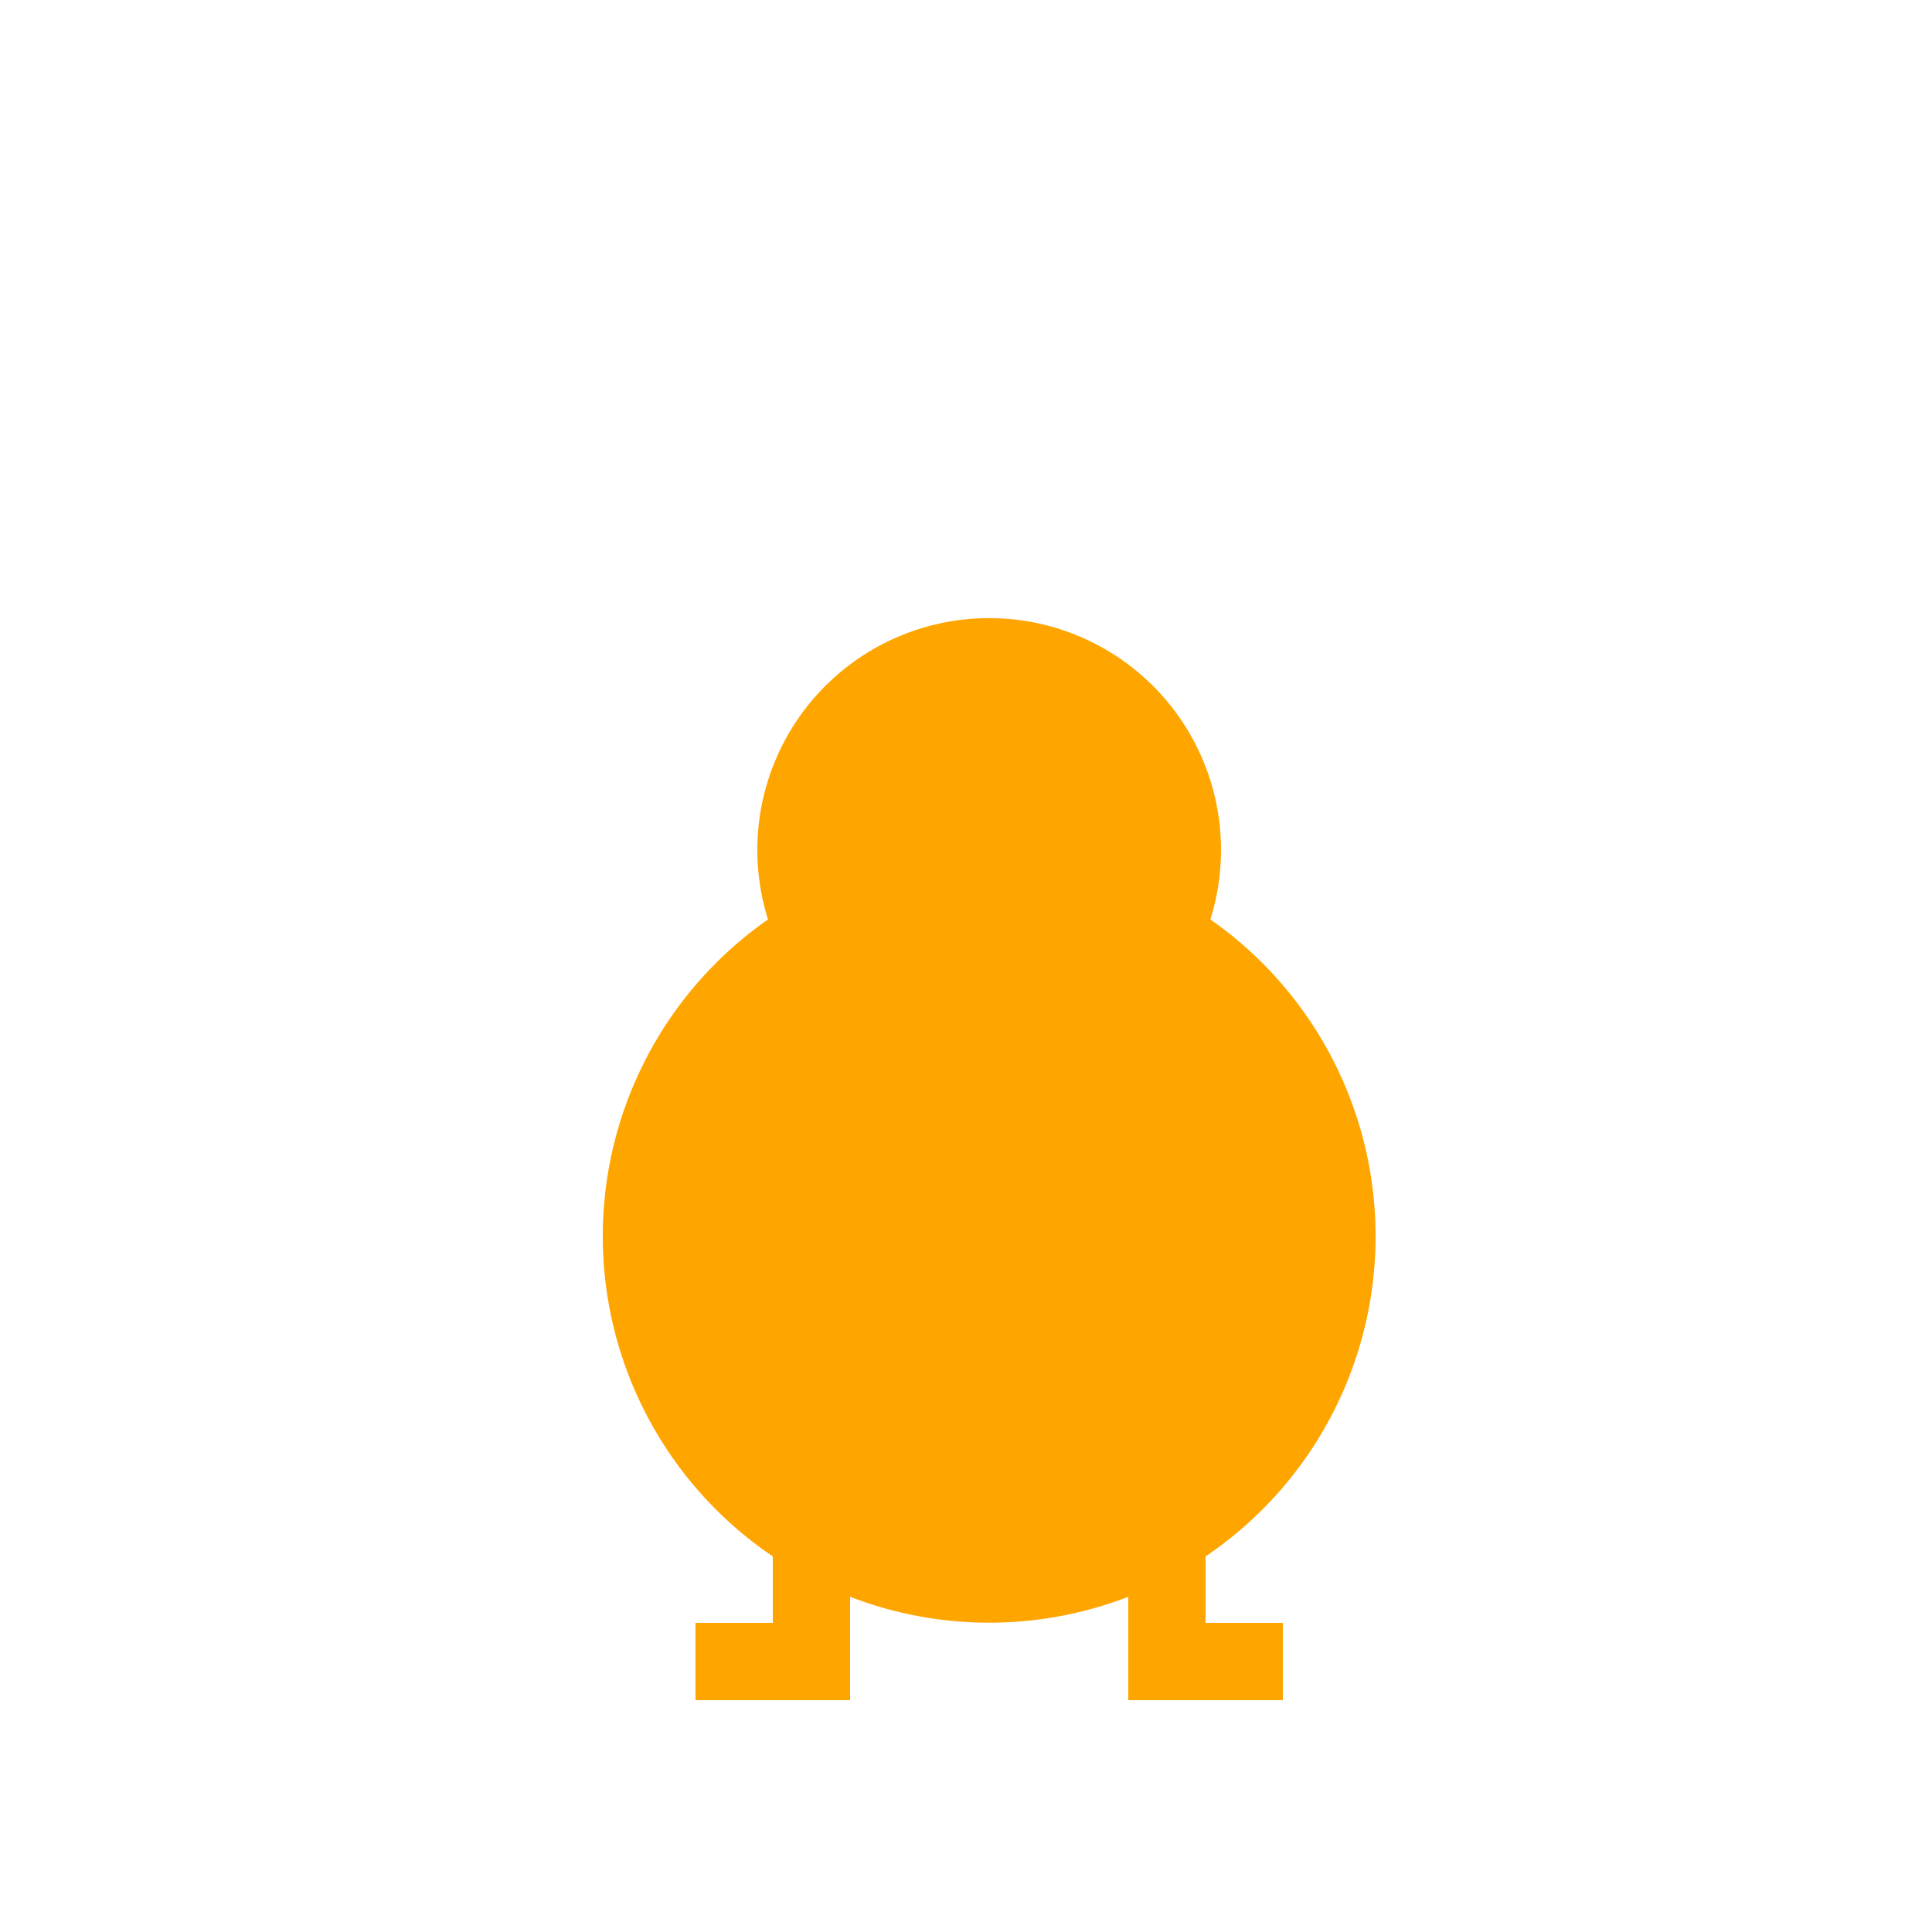 <!--

Generated by DrawGPT.
Free, open source, AI generated images in SVG, PNG, and HTML Canvas format.
https://drawgpt.ai

Created: 2024-02-06T20:37:09.730Z
Link: https://drawgpt.ai/prompt/161413/

-->
<svg xmlns="http://www.w3.org/2000/svg" xmlns:xlink="http://www.w3.org/1999/xlink" width="500" height="500"><defs/><g><path fill="orange" stroke="none" paint-order="stroke fill markers" d=" M 356 320 A 100 100 0 1 1 356 319.9"/><path fill="orange" stroke="none" paint-order="stroke fill markers" d=" M 316 220 A 60 60 0 1 1 316 219.94"/><rect fill="orange" stroke="none" x="200" y="320" width="20" height="100"/><rect fill="orange" stroke="none" x="292" y="320" width="20" height="100"/><rect fill="orange" stroke="none" x="180" y="420" width="40" height="20"/><rect fill="orange" stroke="none" x="292" y="420" width="40" height="20"/></g></svg>